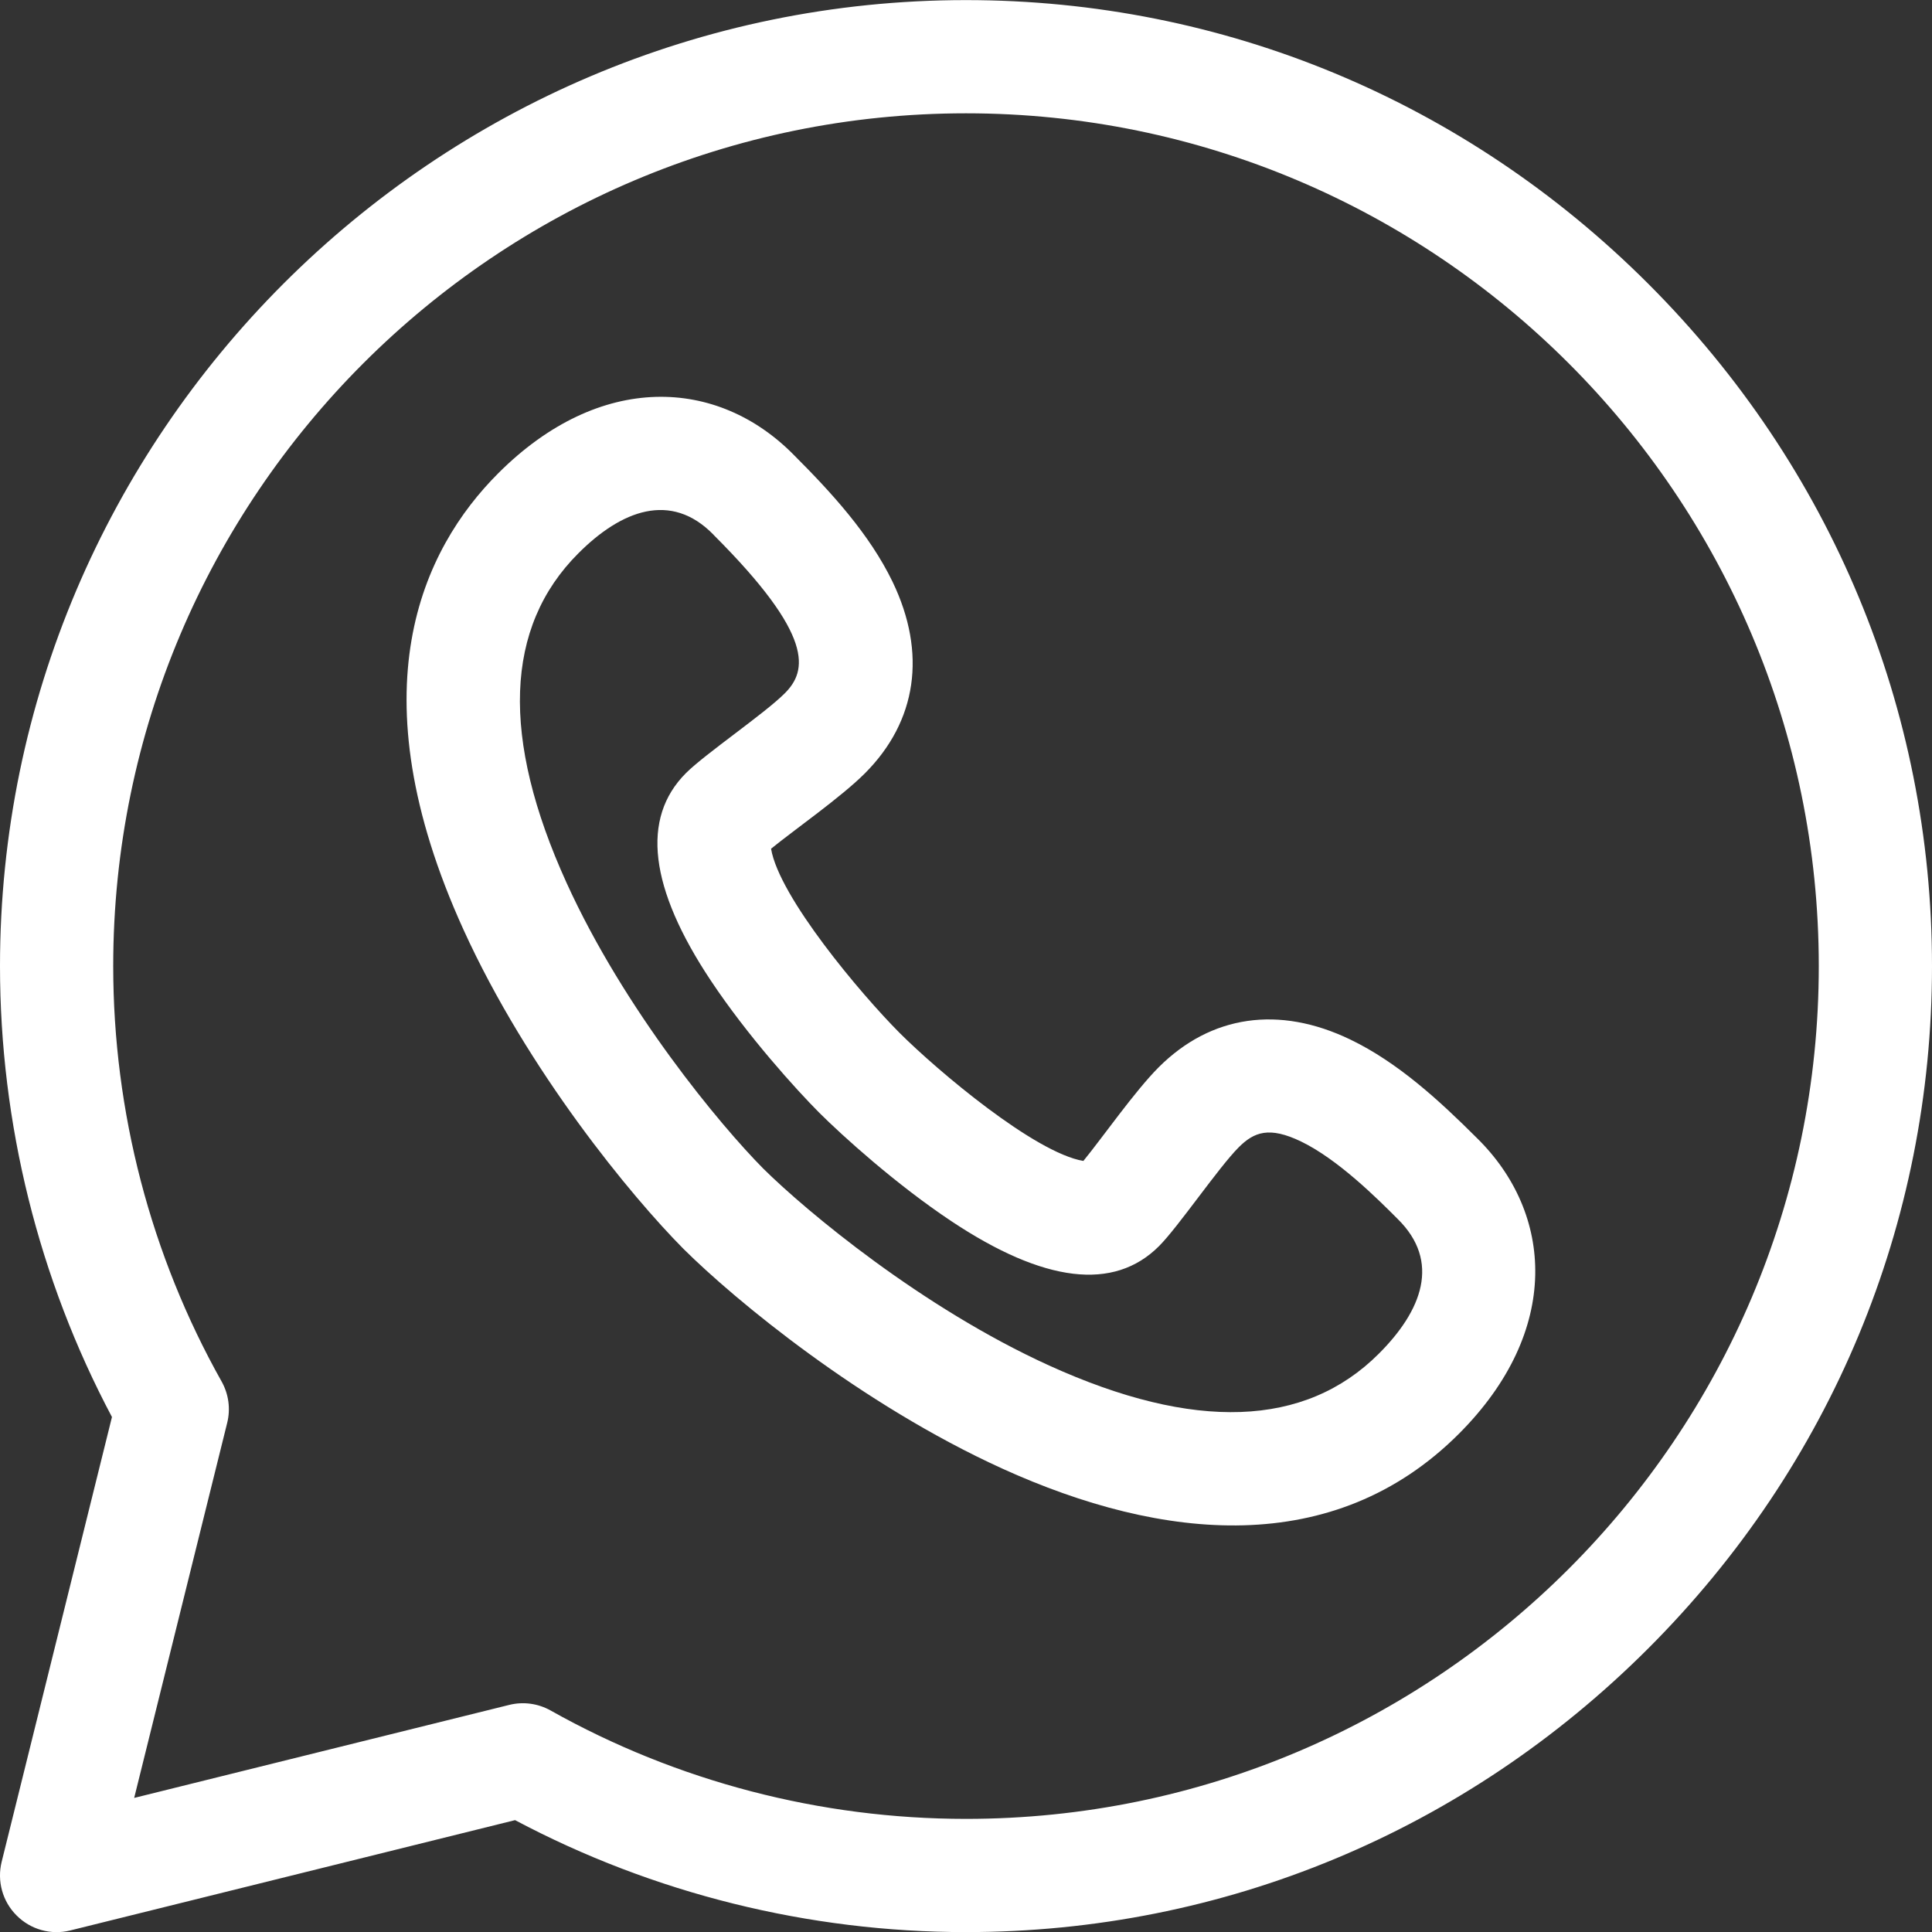 <svg width="20" height="20" viewBox="0 0 20 20" fill="none" xmlns="http://www.w3.org/2000/svg">
<rect x="0" y="0" width="20" height="20" fill="#333333" stroke="none"/>
<g clip-path="url(#clip0_416_5382)">
<path d="M17.063 2.938C15.169 1.044 12.661 0.001 10 0.001C4.493 0.001 0 4.495 0 10.001C0 11.63 0.4 13.239 1.159 14.669L0.017 19.274C-0.032 19.473 0.026 19.684 0.172 19.829C0.316 19.974 0.526 20.034 0.727 19.984L5.332 18.842C6.762 19.601 8.371 20.001 10 20.001C12.661 20.001 15.169 18.958 17.063 17.064C18.957 15.17 20 12.662 20 10.001C20 7.34 18.957 4.832 17.063 2.938V2.938ZM10 18.829C8.492 18.829 7.006 18.441 5.7 17.707C5.57 17.634 5.417 17.613 5.272 17.649L1.389 18.612L2.352 14.729C2.388 14.584 2.367 14.431 2.294 14.301C1.56 12.995 1.172 11.508 1.172 10.001C1.172 5.133 5.132 1.173 10 1.173C14.868 1.173 18.828 5.133 18.828 10.001C18.828 14.869 14.868 18.829 10 18.829V18.829Z" fill="white"/>
<path d="M15.288 11.78C14.899 11.392 14.472 10.999 13.978 10.761C13.24 10.406 12.536 10.508 11.995 11.048C11.749 11.294 11.41 11.78 11.215 12.018C10.713 11.934 9.708 11.088 9.31 10.69C8.913 10.291 8.066 9.287 7.982 8.786C8.22 8.592 8.707 8.252 8.953 8.006C9.493 7.465 9.595 6.761 9.24 6.023C9.001 5.529 8.609 5.101 8.221 4.713C7.43 3.906 6.211 3.846 5.158 4.899C4.371 5.686 3.67 7.144 4.798 9.624C5.466 11.092 6.541 12.389 7.072 12.925L7.076 12.929C7.611 13.46 8.909 14.535 10.376 15.203C12.033 15.956 13.809 16.135 15.102 14.843C16.17 13.774 16.08 12.556 15.288 11.78V11.78ZM14.273 14.014C13.51 14.777 12.362 14.818 10.861 14.136C9.544 13.537 8.351 12.542 7.902 12.098C7.458 11.65 6.464 10.457 5.865 9.139C5.183 7.639 5.223 6.491 5.987 5.728C6.432 5.282 6.945 5.085 7.384 5.533L7.392 5.542C8.432 6.582 8.358 6.943 8.124 7.177C7.916 7.386 7.3 7.804 7.101 8.003C6.634 8.47 6.721 9.193 7.359 10.152C7.74 10.725 8.243 11.28 8.481 11.519L8.482 11.52C8.72 11.757 9.276 12.261 9.849 12.642C10.808 13.28 11.531 13.367 11.998 12.9C12.197 12.701 12.615 12.085 12.823 11.877C12.982 11.718 13.139 11.658 13.469 11.817C13.852 12.002 14.262 12.412 14.459 12.609L14.467 12.617C14.919 13.06 14.719 13.569 14.273 14.014V14.014Z" fill="white"/>
</g>
<defs>
<clipPath id="clip0_416_5382">
<rect width="20" height="20" fill="white" transform="translate(0 0.001)"/>
</clipPath>
</defs>
</svg>
